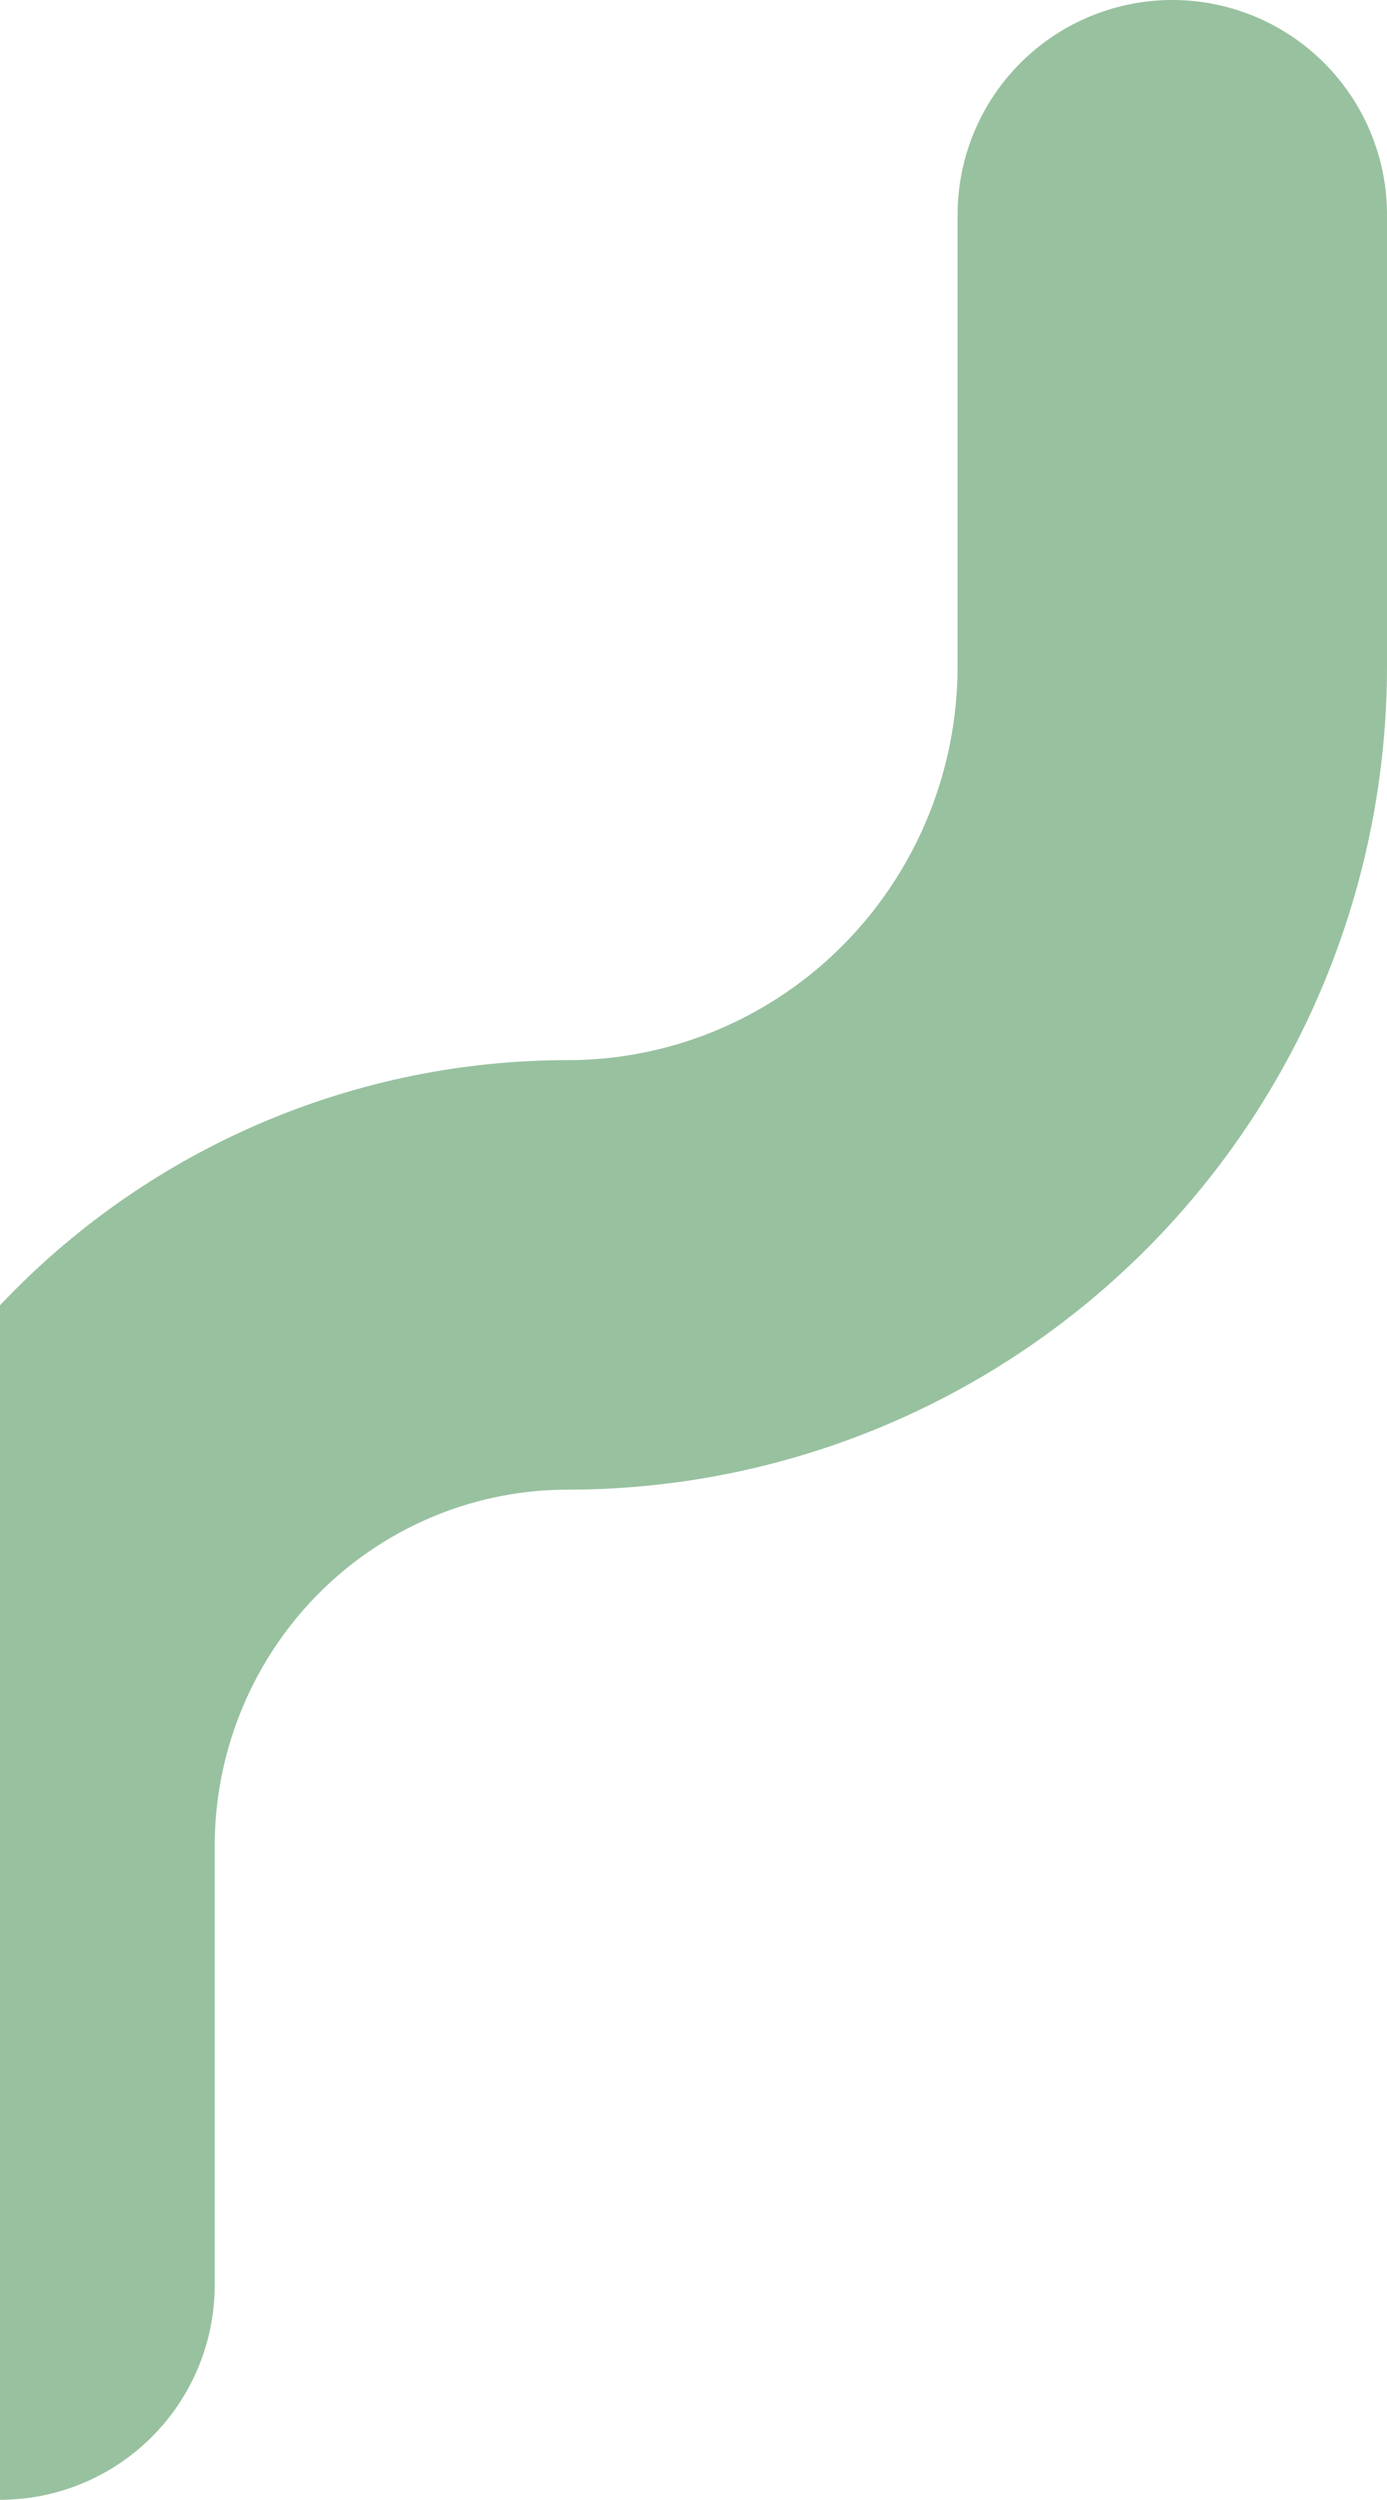 <svg width="323" height="582" viewBox="0 0 323 582" fill="none" xmlns="http://www.w3.org/2000/svg">
<g style="mix-blend-mode:multiply">
<path d="M273 50L273 155.098C273 173.71 269.357 192.139 262.281 209.334C255.204 226.529 244.831 242.153 231.755 255.313C218.678 268.473 203.155 278.913 186.07 286.035C168.985 293.157 150.673 296.822 132.18 296.822C97.123 296.824 63.502 310.841 38.714 335.79C13.926 360.739 -1.18753e-06 394.577 -4.22392e-06 429.86L-1.31533e-05 532" stroke="#98C19F" stroke-width="100" stroke-miterlimit="10" stroke-linecap="round"/>
</g>
</svg>
